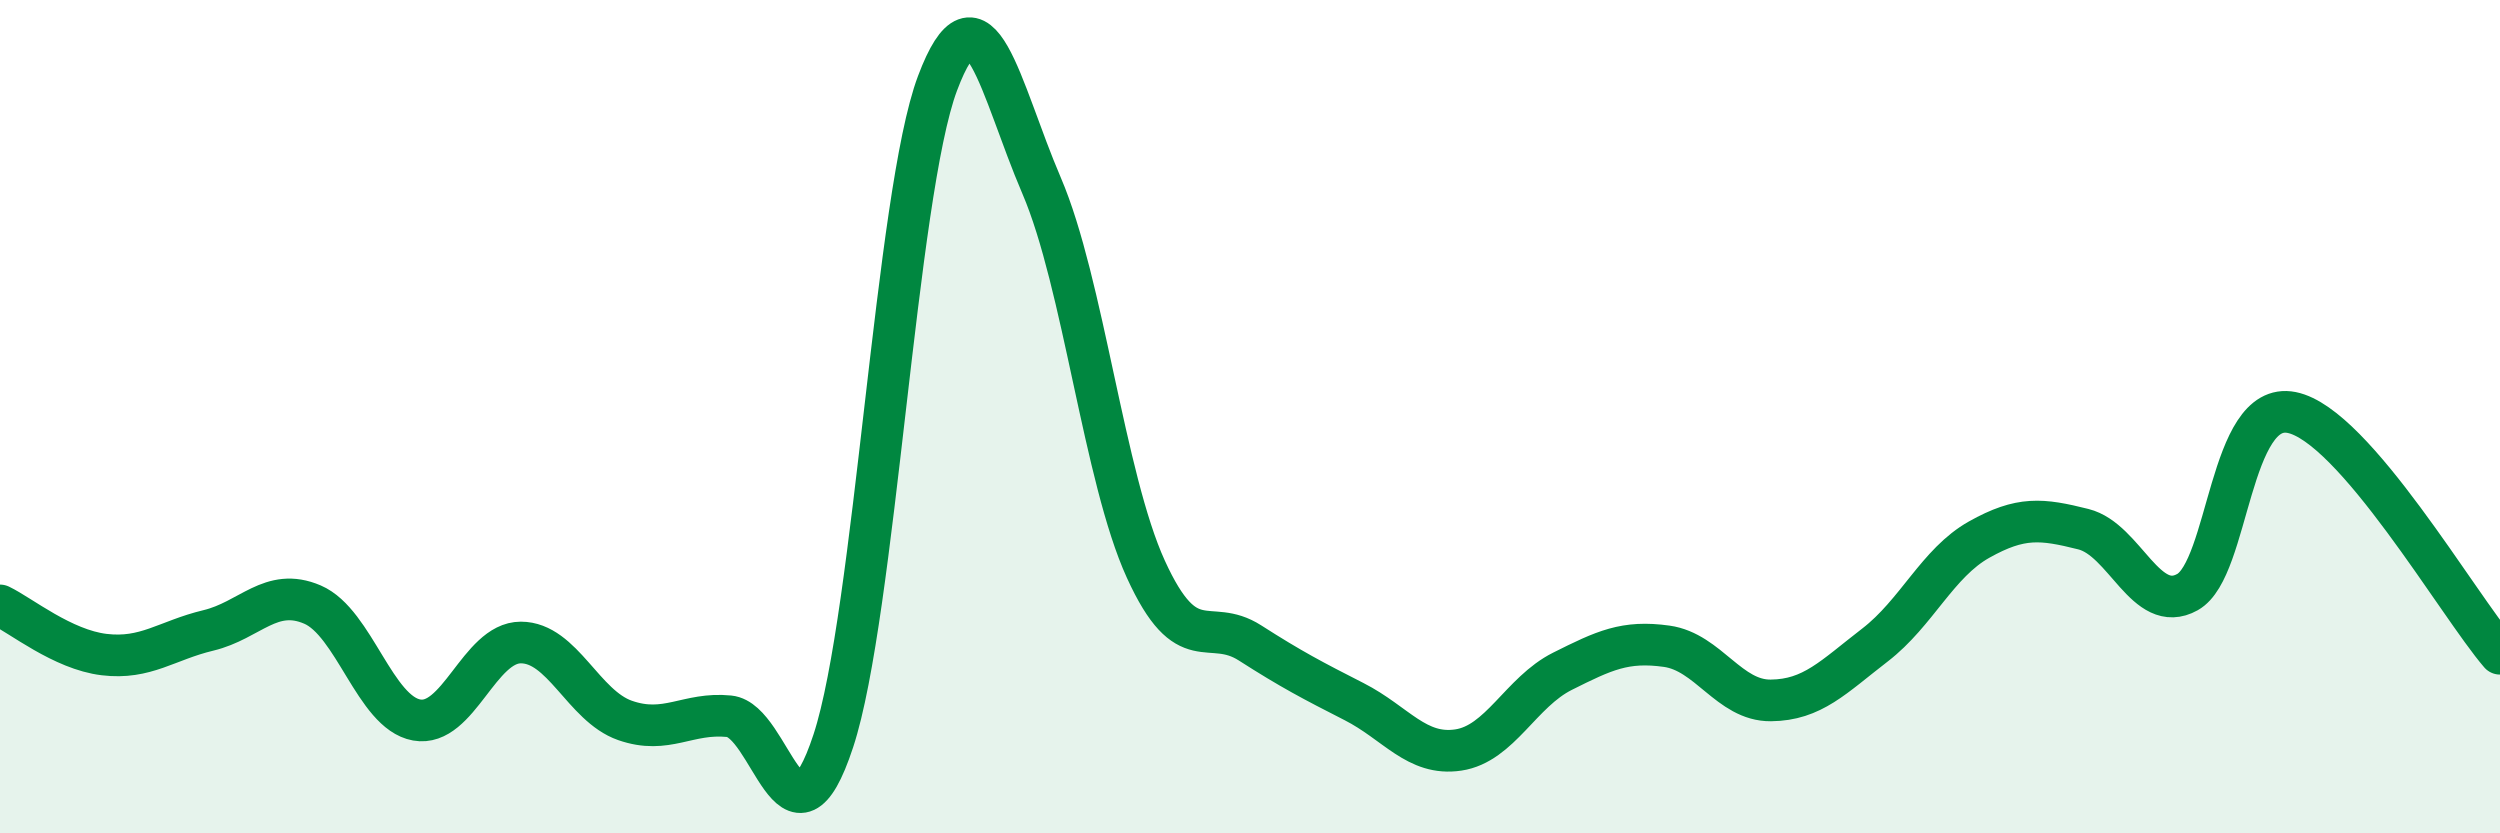 
    <svg width="60" height="20" viewBox="0 0 60 20" xmlns="http://www.w3.org/2000/svg">
      <path
        d="M 0,14.53 C 0.5,14.77 1.5,15.59 2.5,15.71 C 3.5,15.83 4,15.37 5,15.13 C 6,14.89 6.5,14.08 7.5,14.51 C 8.5,14.94 9,17.1 10,17.28 C 11,17.46 11.5,15.42 12.5,15.42 C 13.5,15.42 14,16.94 15,17.29 C 16,17.64 16.5,17.09 17.5,17.19 C 18.5,17.29 19,20.82 20,17.78 C 21,14.74 21.5,4.66 22.5,2 C 23.5,-0.66 24,2.13 25,4.46 C 26,6.79 26.5,11.47 27.5,13.66 C 28.5,15.85 29,14.79 30,15.43 C 31,16.07 31.5,16.33 32.5,16.84 C 33.5,17.35 34,18.15 35,18 C 36,17.85 36.5,16.61 37.5,16.11 C 38.5,15.61 39,15.37 40,15.51 C 41,15.65 41.5,16.82 42.5,16.81 C 43.5,16.8 44,16.25 45,15.48 C 46,14.71 46.5,13.51 47.5,12.95 C 48.5,12.39 49,12.45 50,12.7 C 51,12.95 51.5,14.77 52.5,14.21 C 53.5,13.65 53.5,9.6 55,9.9 C 56.5,10.2 59,14.53 60,15.69L60 20L0 20Z"
        fill="#008740"
        opacity="0.1"
        stroke-linecap="round"
        stroke-linejoin="round"
      />
      <path
        d="M 0,14.53 C 0.5,14.77 1.5,15.59 2.5,15.71 C 3.5,15.83 4,15.37 5,15.13 C 6,14.89 6.5,14.08 7.5,14.51 C 8.5,14.94 9,17.1 10,17.28 C 11,17.46 11.5,15.42 12.5,15.42 C 13.5,15.42 14,16.94 15,17.29 C 16,17.64 16.5,17.09 17.5,17.19 C 18.5,17.29 19,20.82 20,17.78 C 21,14.74 21.5,4.66 22.5,2 C 23.5,-0.66 24,2.13 25,4.46 C 26,6.79 26.5,11.47 27.5,13.66 C 28.5,15.85 29,14.79 30,15.43 C 31,16.07 31.5,16.33 32.5,16.84 C 33.5,17.35 34,18.15 35,18 C 36,17.85 36.5,16.61 37.5,16.11 C 38.5,15.61 39,15.37 40,15.51 C 41,15.65 41.5,16.82 42.5,16.81 C 43.5,16.8 44,16.25 45,15.48 C 46,14.71 46.5,13.51 47.5,12.95 C 48.5,12.39 49,12.45 50,12.7 C 51,12.95 51.5,14.77 52.5,14.21 C 53.5,13.65 53.5,9.6 55,9.9 C 56.5,10.2 59,14.53 60,15.69"
        stroke="#008740"
        stroke-width="1"
        fill="none"
        stroke-linecap="round"
        stroke-linejoin="round"
      />
    </svg>
  